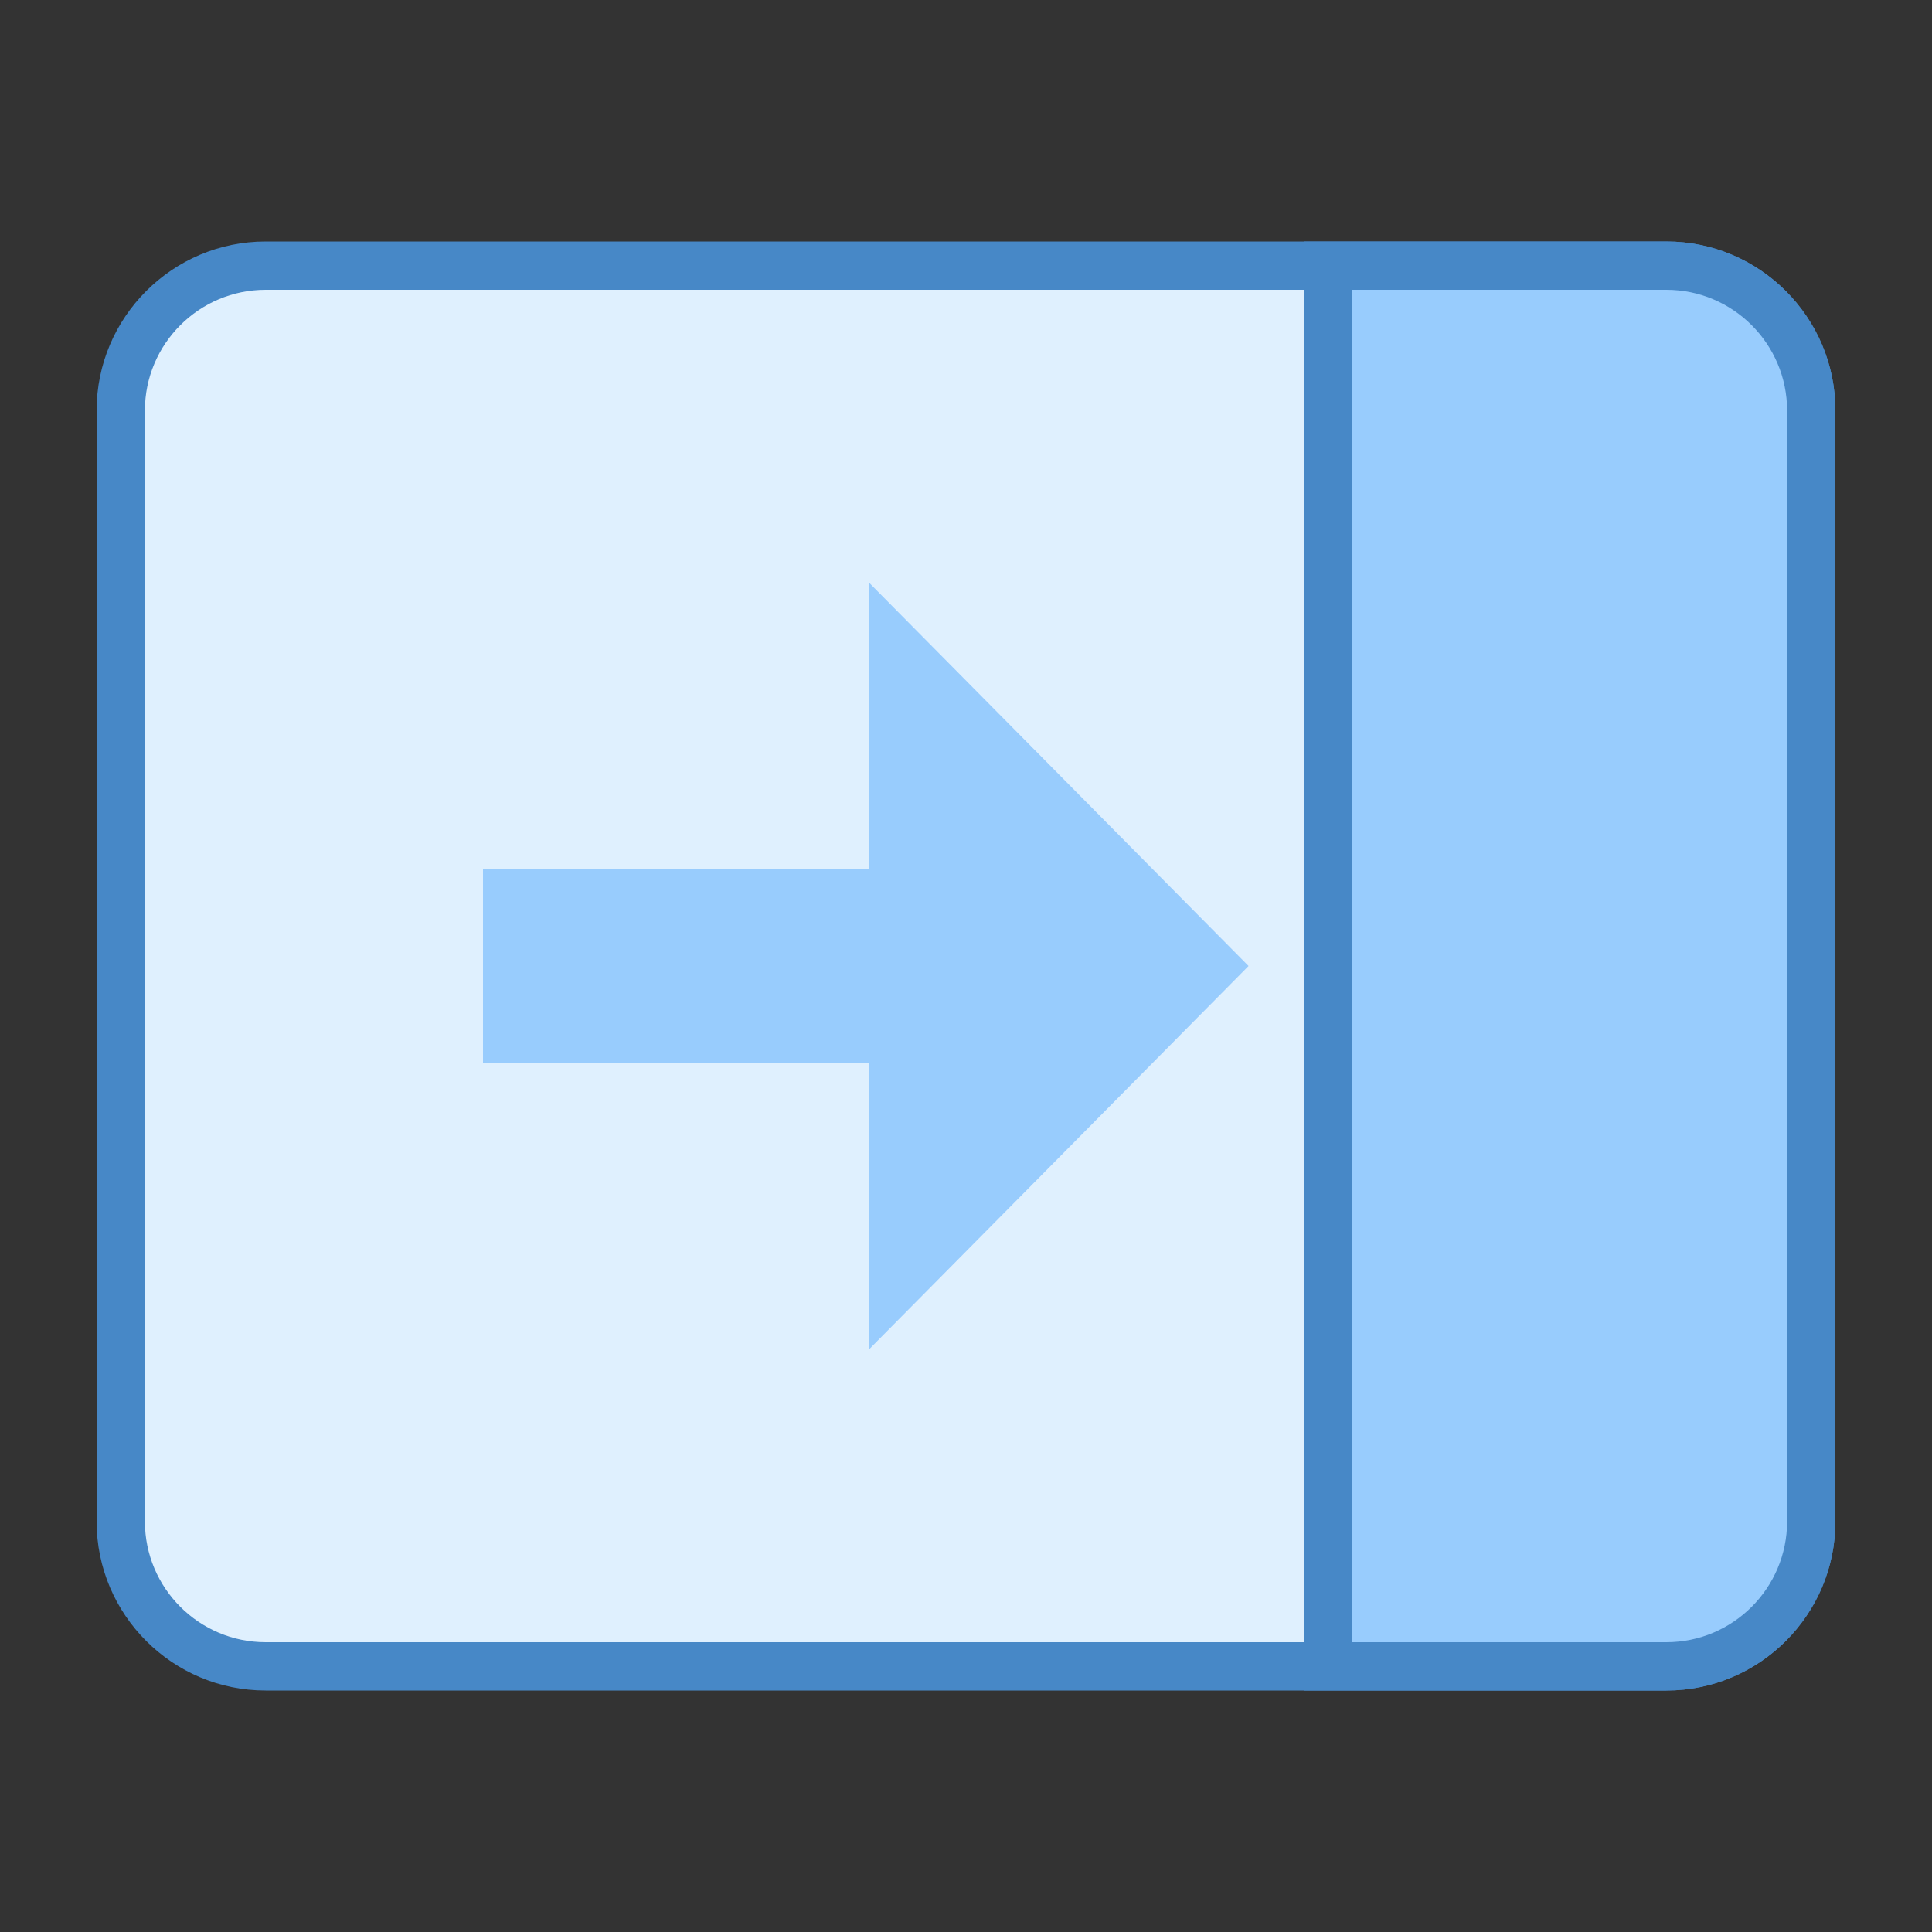 <svg xmlns="http://www.w3.org/2000/svg"  viewBox="0 0 40 40" width="80px" height="80px"><rect x="0" y="0" width="40" height="40" fill="#333333" stroke="none"/><path fill="#dff0fe" d="M5.5,5.5h29c1.657,0,3,1.343,3,3v23c0,1.657-1.343,3-3,3h-29c-1.657,0-3-1.343-3-3v-23 C2.5,6.843,3.843,5.5,5.5,5.5z"/><path fill="#4788c7" d="M34.5,35h-29C3.57,35,2,33.43,2,31.5v-23C2,6.57,3.57,5,5.5,5h29C36.43,5,38,6.57,38,8.5v23 C38,33.43,36.43,35,34.5,35z M5.5,6C4.121,6,3,7.121,3,8.5v23C3,32.879,4.121,34,5.5,34h29c1.379,0,2.5-1.121,2.5-2.5v-23 C37,7.121,35.879,6,34.5,6H5.5z"/><path fill="#98ccfd" d="M18.5,26.713V21.5h-8v-3h8v-5.213L25.146,20L18.5,26.713z"/><path fill="#98ccfd" d="M18,27.93V22h-8v-4h8v-5.93L25.85,20L18,27.93z M11,21h8v4.498L24.443,20L19,14.502V19h-8V21z"/><g><path fill="#98ccfd" d="M27.5,5.5h7c1.657,0,3,1.343,3,3v23c0,1.657-1.343,3-3,3h-7V5.5z"/><path fill="#4788c7" d="M34.5,35H27V5h7.5C36.43,5,38,6.57,38,8.5v23C38,33.43,36.43,35,34.5,35z M28,34h6.5 c1.379,0,2.5-1.121,2.5-2.5v-23C37,7.121,35.879,6,34.5,6H28V34z"/></g></svg>